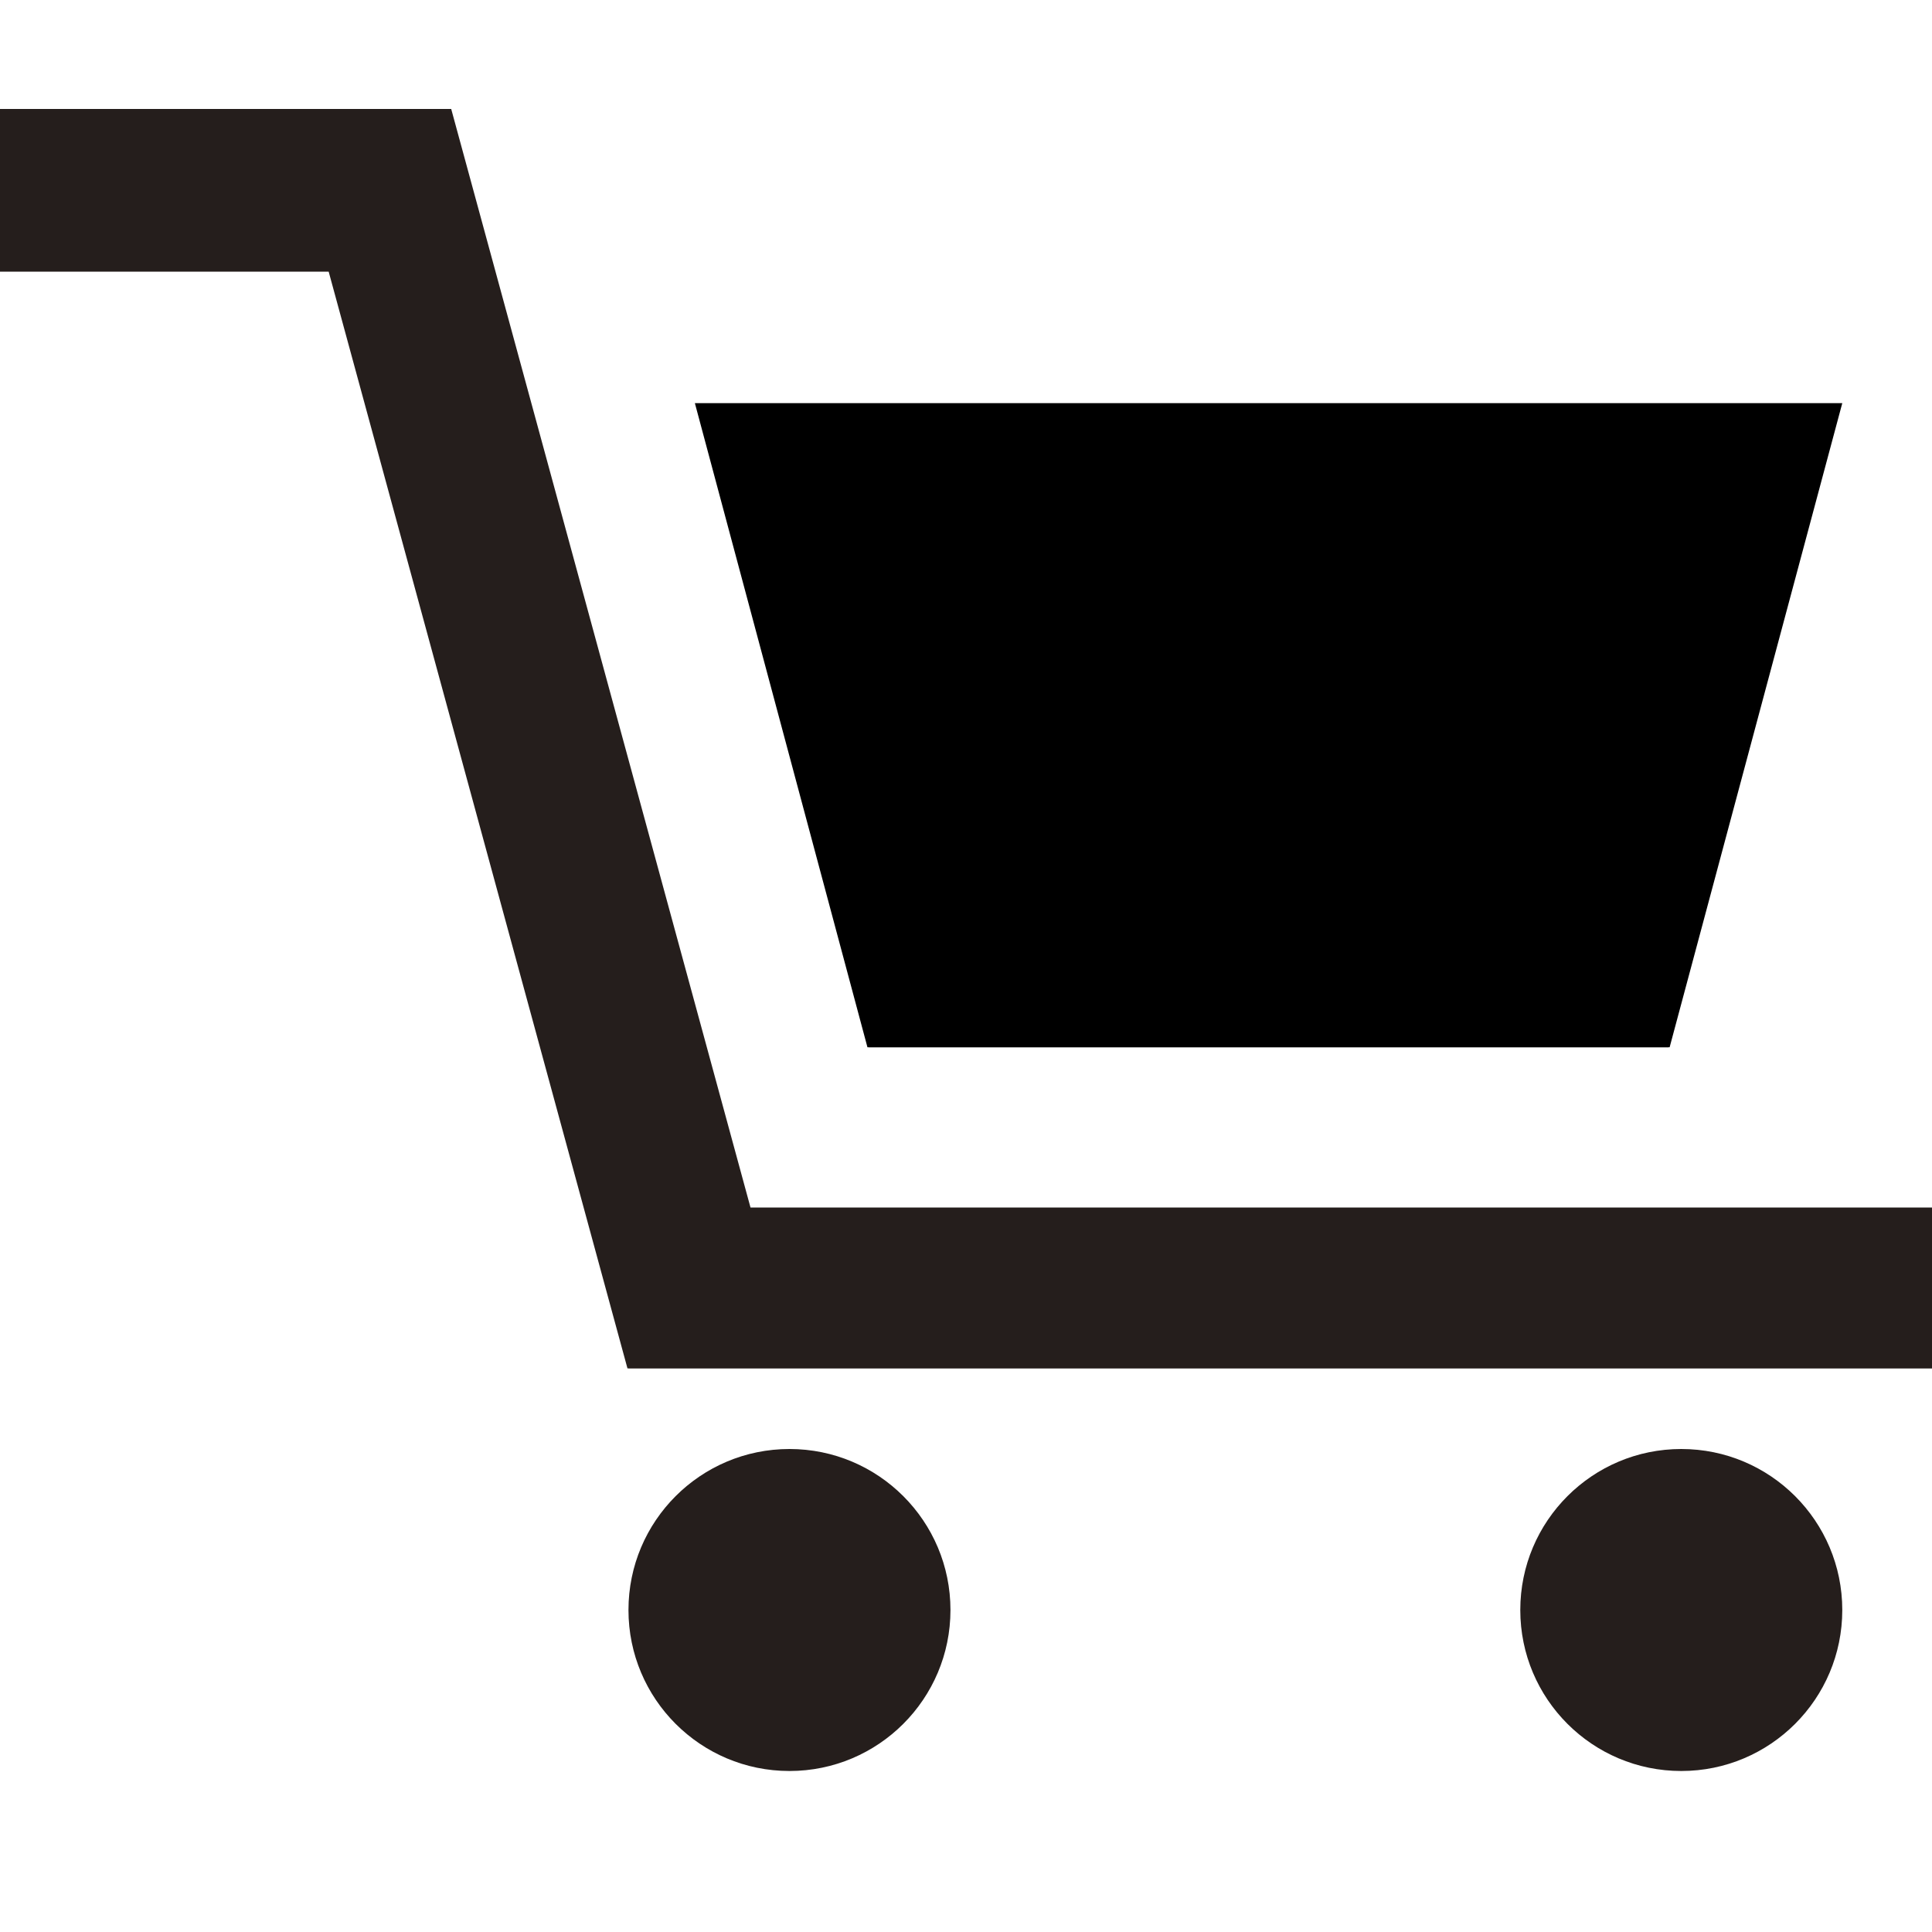 <?xml version="1.0" ?><!DOCTYPE svg  PUBLIC '-//W3C//DTD SVG 1.1//EN'  'http://www.w3.org/Graphics/SVG/1.1/DTD/svg11.dtd'><svg enable-background="new 0 0 48 48" height="48px" id="Layer_4" version="1.1" viewBox="0 0 48 48" width="48px" xml:space="preserve" xmlns="http://www.w3.org/2000/svg" xmlns:xlink="http://www.w3.org/1999/xlink"><g><polygon ffill="#251e1c" points="21.552,26.021 21.573,26.016 21.573,26.021 41.459,26.021 41.459,26.015 41.481,26.021    45.771,10.016 17.264,10.016  "/><polygon fill="#251e1c" points="18.646,30 11.21,2.707 0,2.707 0,6.75 8.166,6.75 15.59,34 15.614,33.993 15.614,34 48,34 48,30     "/><circle cx="41.771" cy="40" fill="#251e1c" r="4"/><circle cx="19.614" cy="40" fill="#251e1c" r="4"/></g></svg>